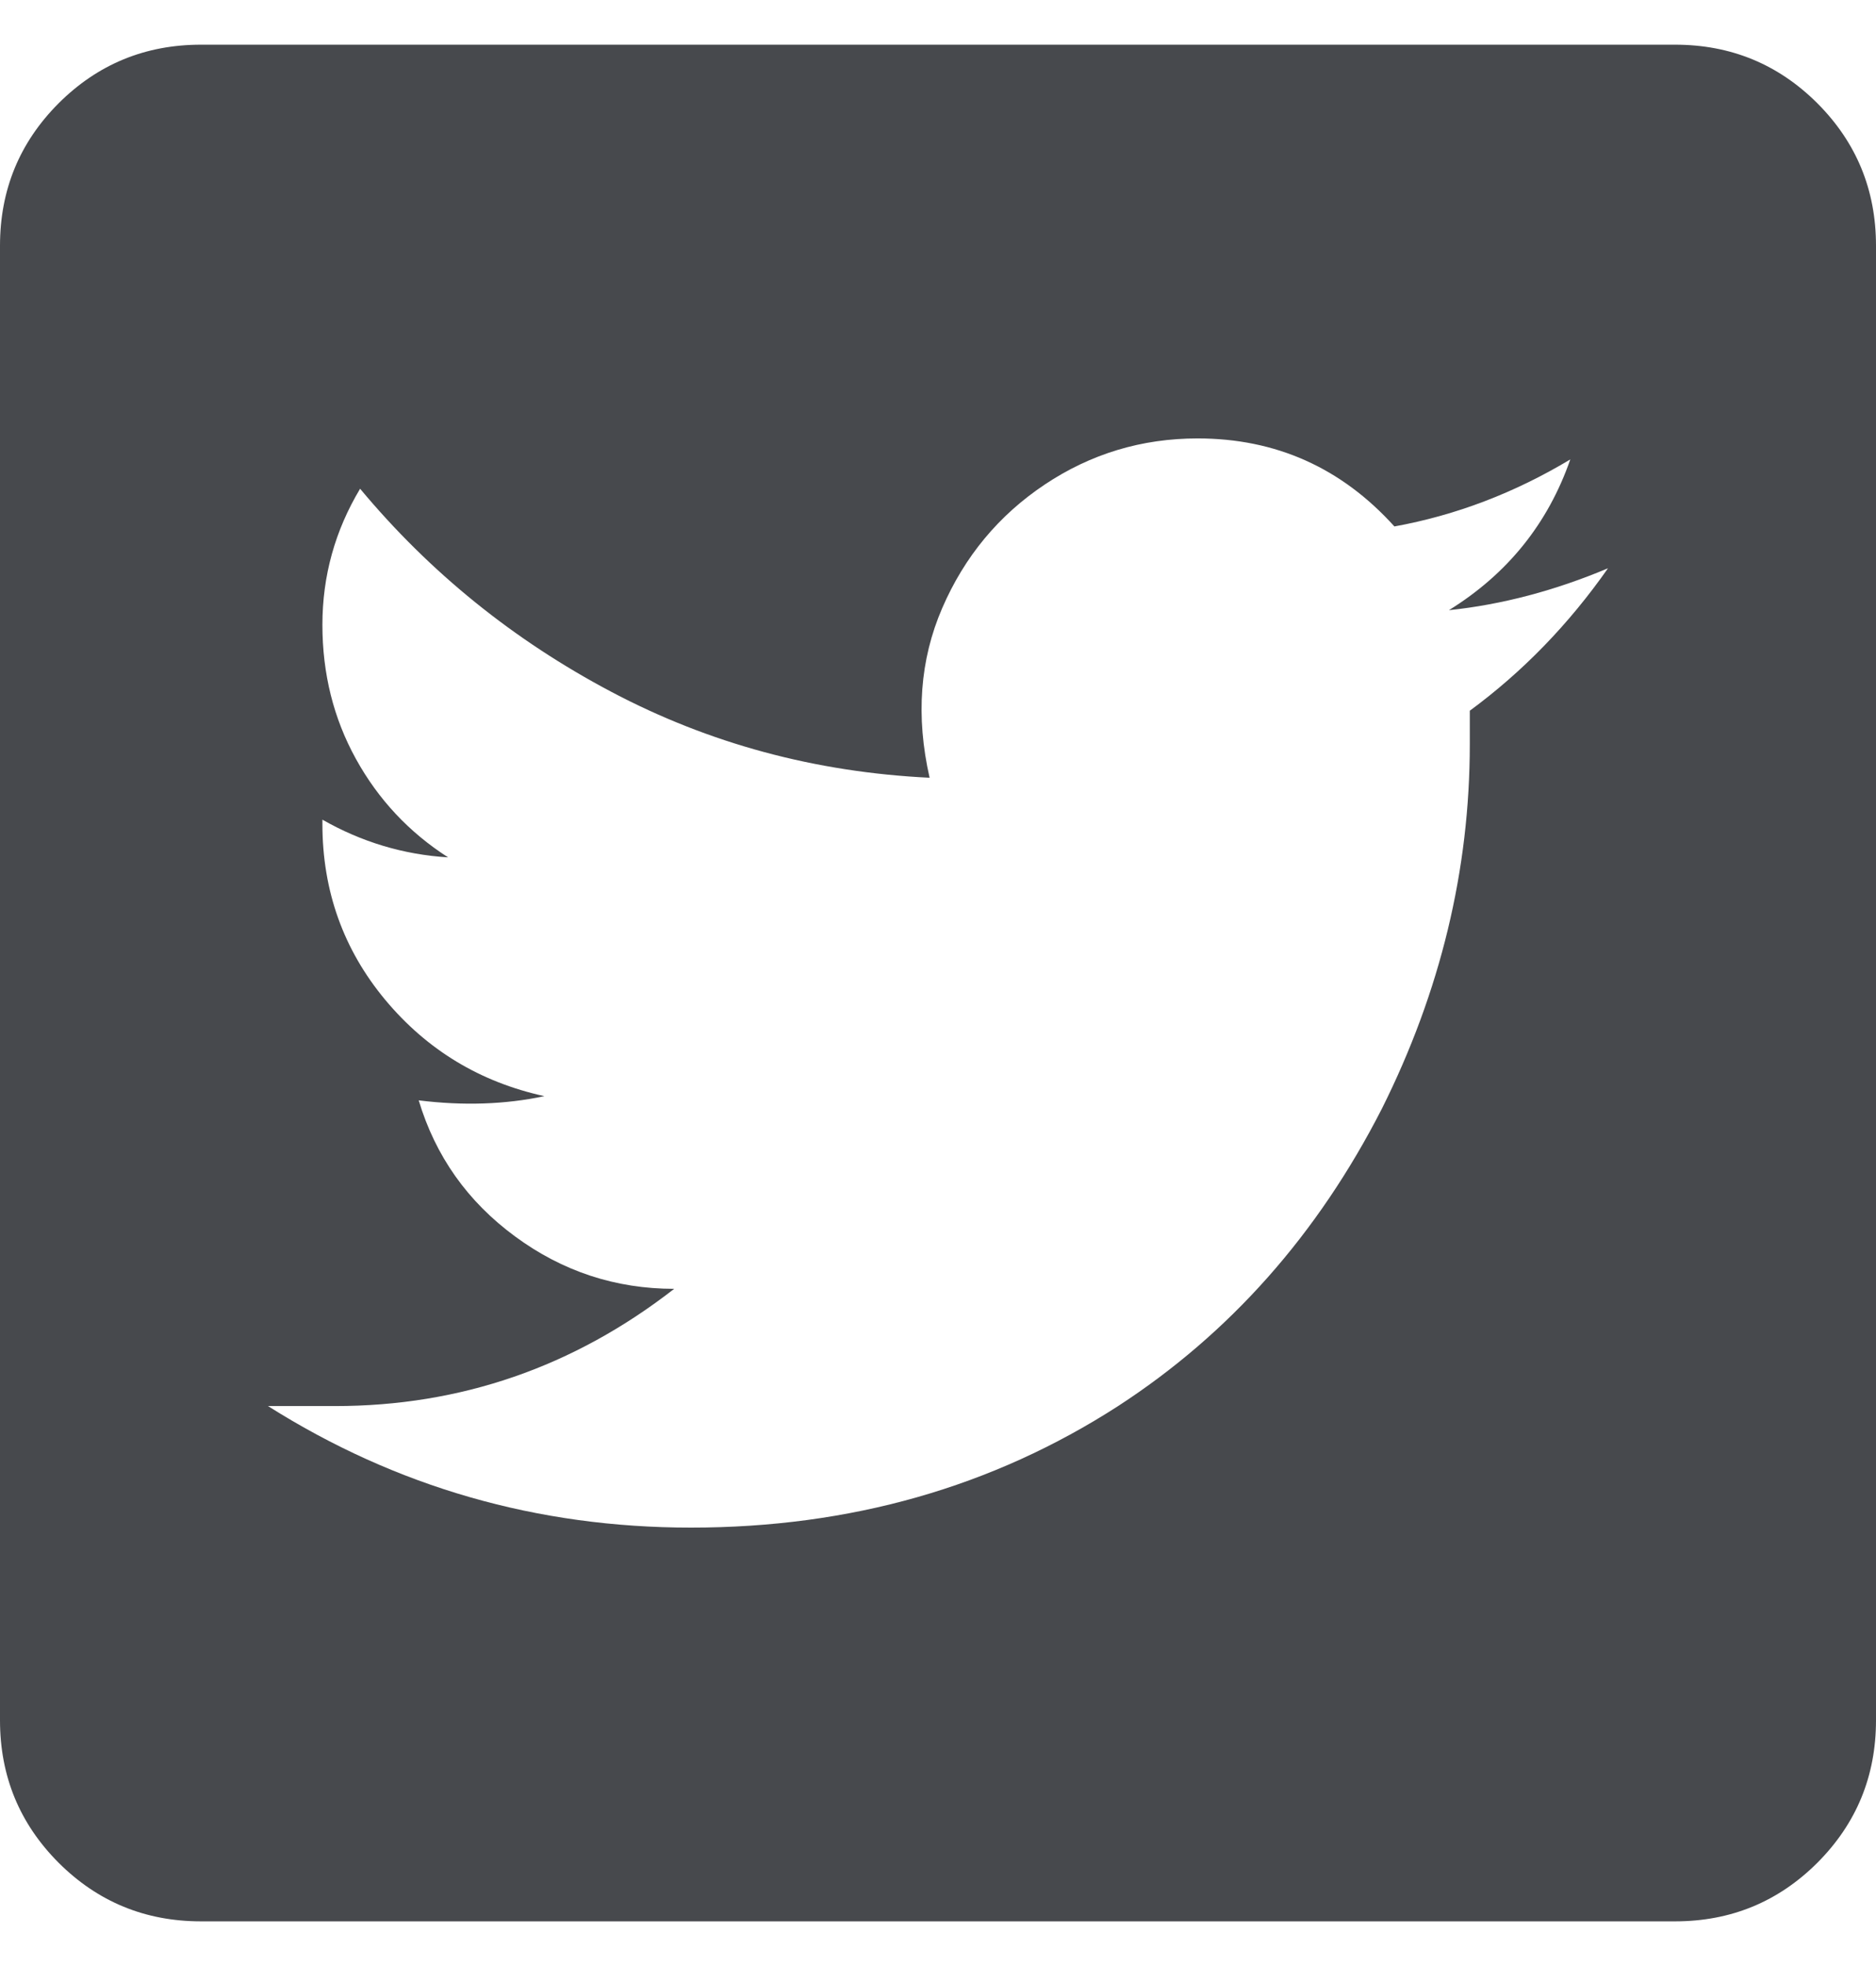 <?xml version="1.0" encoding="UTF-8"?>
<svg width="21px" height="22px" viewBox="0 0 21 22" version="1.1" xmlns="http://www.w3.org/2000/svg" xmlns:xlink="http://www.w3.org/1999/xlink">
    <!-- Generator: Sketch 53.2 (72643) - https://sketchapp.com -->
    <title>logo-button-twitter</title>
    <desc>Created with Sketch.</desc>
    <g id="2019_0318" stroke="none" stroke-width="1" fill="none" fill-rule="evenodd">
        <g id="8.Kaggle_Homepage" transform="translate(-1154, -3516)" fill="#47494D" fill-rule="nonzero">
            <g id="Footer" transform="translate(0, 3195)">
                <g id="Group-2" transform="translate(132, 106)">
                    <path d="M1040.75,215.5 C1041.375,215.5 1041.906,215.719 1042.344,216.156 C1042.781,216.594 1043,217.125 1043,217.75 L1043,234.25 C1043,234.875 1042.781,235.406 1042.344,235.844 C1041.906,236.281 1041.375,236.5 1040.75,236.5 L1024.25,236.5 C1023.625,236.5 1023.094,236.281 1022.656,235.844 C1022.219,235.406 1022,234.875 1022,234.25 L1022,217.75 C1022,217.125 1022.219,216.594 1022.656,216.156 C1023.094,215.719 1023.625,215.5 1024.25,215.5 L1040.75,215.5 Z M1038.453,222.953 C1039.047,222.516 1039.562,221.984 1040,221.359 C1039.406,221.609 1038.812,221.766 1038.219,221.828 C1038.875,221.422 1039.328,220.859 1039.578,220.141 C1038.953,220.516 1038.297,220.766 1037.609,220.891 C1037.016,220.234 1036.281,219.906 1035.406,219.906 C1034.781,219.906 1034.211,220.078 1033.695,220.422 C1033.18,220.766 1032.797,221.227 1032.547,221.805 C1032.297,222.383 1032.25,223.016 1032.406,223.703 C1031.125,223.641 1029.937,223.32 1028.844,222.742 C1027.75,222.164 1026.812,221.406 1026.031,220.469 C1025.75,220.938 1025.609,221.445 1025.609,221.992 C1025.609,222.539 1025.734,223.039 1025.984,223.492 C1026.234,223.945 1026.578,224.313 1027.016,224.594 C1026.516,224.563 1026.047,224.422 1025.609,224.172 L1025.609,224.219 C1025.609,224.969 1025.844,225.625 1026.312,226.188 C1026.781,226.75 1027.375,227.109 1028.094,227.266 C1027.656,227.359 1027.187,227.375 1026.687,227.313 C1026.875,227.938 1027.234,228.445 1027.766,228.836 C1028.297,229.227 1028.891,229.422 1029.547,229.422 C1028.422,230.297 1027.156,230.734 1025.75,230.734 L1025,230.734 C1026.437,231.641 1028.016,232.094 1029.734,232.094 C1031.516,232.094 1033.109,231.641 1034.516,230.734 C1035.766,229.922 1036.75,228.813 1037.469,227.406 C1038.125,226.094 1038.453,224.734 1038.453,223.328 L1038.453,222.953 Z" id="logo-button-twitter"></path>
                </g>
            </g>
        </g>
    </g>
</svg>
